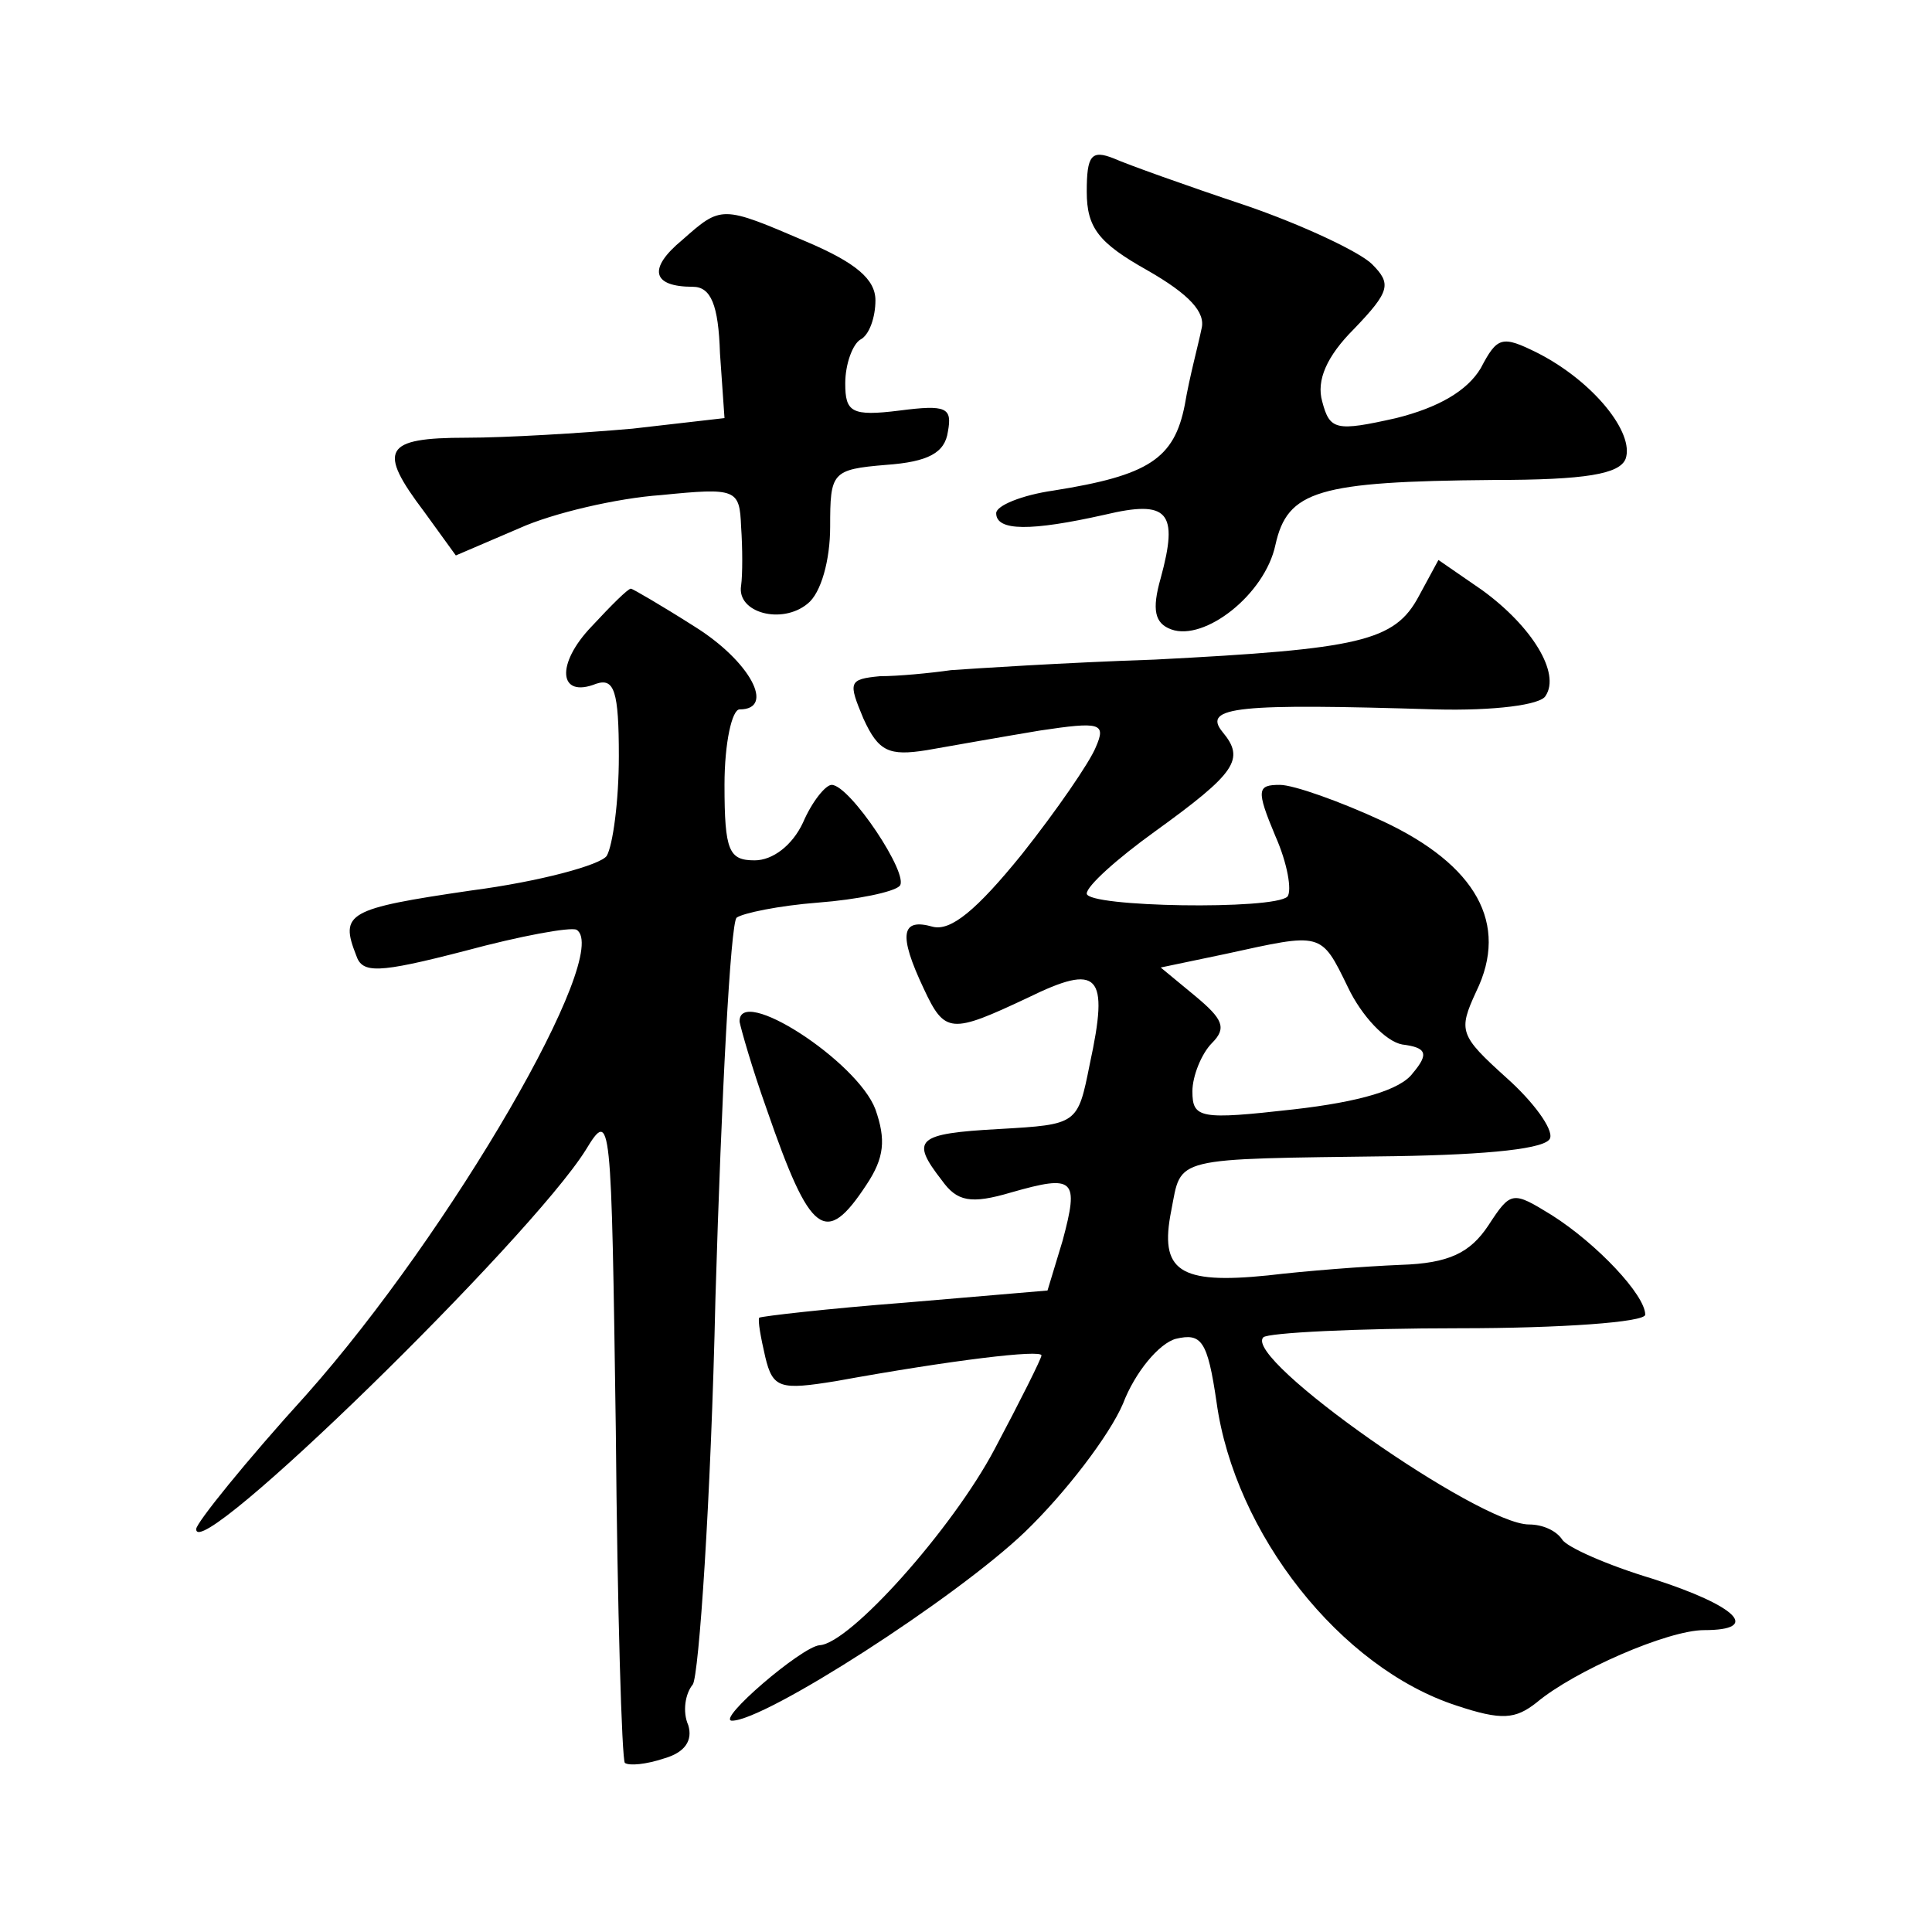 <?xml version="1.0" standalone="no"?>
<!DOCTYPE svg PUBLIC "-//W3C//DTD SVG 20010904//EN"
 "http://www.w3.org/TR/2001/REC-SVG-20010904/DTD/svg10.dtd">
<svg version="1.0" xmlns="http://www.w3.org/2000/svg"
 width="128pt" height="128pt" viewBox="0 0 128 128"
 preserveAspectRatio="xMidYMid meet">
<g transform="translate(0,128) scale(0.1,-0.1)"
fill="#0" stroke="none">
<path d="M720 1153 c0 -24 8 -34 40 -52 28 -16 39 -28 36 -39 -2 -10 -8 -32 -11
-50 -7 -36 -24 -47 -87 -57 -21 -3 -38 -10 -38 -15 0 -12 23 -12 72 -1 42 10 49
2 37 -42 -6 -21 -4 -30 7 -34 22 -8 62 23 69 56 8 36 28 42 144 43 62 0 84 4 88
14 6 17 -21 51 -58 70 -24 12 -27 11 -38 -10 -9 -15 -28 -26 -56 -33 -40 -9 -44
-8 -49 11 -4 14 3 30 21 48 24 25 25 30 12 43 -8 8 -46 26 -84 39 -39 13 -78 27
-87 31 -15 6 -18 2 -18 -22z M452 1121 c-23 -19 -20 -31 7 -31 12 0 17 -12 18 -44
l3 -43 -61 -7 c-34 -3 -84 -6 -110 -6 -55 0 -59 -8 -28 -49 l21 -29 42 18 c22 10
65 20 94 22 50 5 52 4 53 -21 1 -14 1 -32 0 -39 -3 -18 27 -26 44 -12 9 7 15 29
15 51 0 36 1 38 37 41 28 2 39 8 41 22 3 16 -1 18 -32 14 -32 -4 -36 -1 -36 18
0 13 5 26 10 29 6 3 10 15 10 26 0 14 -13 25 -46 39 -56 24 -56 24 -82 1z M940
885 c-16 -30 -39 -35 -175 -42 -60 -2 -121 -6 -135 -7 -14 -2 -35 -4 -47 -4 -21
-2 -21 -4 -11 -28 10 -22 17 -25 42 -21 17 3 51 9 75 13 40 6 44 5 37 -11 -4 -10
-26 -42 -49 -71 -30 -37 -47 -51 -59 -48 -21 6 -23 -5 -6 -41 14 -30 18 -30 69
-6 47 23 54 16 41 -44 -8 -40 -8 -40 -60 -43 -55 -3 -59 -7 -38 -34 10 -14 19 -16
46 -8 42 12 45 9 34 -32 l-10 -33 -94 -8 c-52 -4 -95 -9 -97 -10 -1 -2 1 -13 4
-26 5 -21 10 -22 47 -16 77 14 136 21 136 17 0 -2 -14 -30 -31 -62 -28 -53 -96
-129 -116 -130 -12 -1 -69 -50 -58 -50 22 0 148 81 194 125 27 26 56 64 65 85 8
21 24 40 35 43 17 4 21 -1 27 -42 12 -87 82 -176 159 -201 30 -10 39 -9 53 2 25
21 87 48 111 48 38 0 22 16 -34 34 -30 9 -57 21 -60 26 -4 6 -13 10 -22 10 -33
0 -190 110 -176 124 3 3 62 6 130 6 67 0 123 4 123 9 0 13 -32 47 -62 66 -26 16
-27 16 -42 -7 -12 -18 -26 -25 -58 -26 -24 -1 -63 -4 -88 -7 -59 -6 -72 3 -64 43
7 36 -1 34 148 36 63 1 101 5 103 12 2 6 -11 24 -29 40 -31 28 -32 31 -20 57 22
45 0 84 -62 113 -28 13 -59 24 -68 24 -15 0 -16 -3 -3 -34 8 -18 11 -36 8 -40 -9
-9 -133 -7 -133 2 0 5 20 23 45 41 54 39 60 48 45 66 -14 17 11 19 141 15 39 -1
70 3 73 9 10 15 -9 46 -42 70 l-29 20 -13 -24z m-47 -259 c9 -19 25 -36 36 -38
16 -2 18 -6 7 -19 -8 -11 -35 -19 -79 -24 -62 -7 -67 -6 -67 12 0 10 6 25 13 32
10 10 7 16 -11 31 l-23 19 43 9 c64 14 63 15 81 -22z M392 865 c-24 -25 -22 -48
3 -38 12 4 15 -5 15 -48 0 -30 -4 -59 -8 -66 -4 -6 -44 -17 -90 -23 -82 -12 -87
-15 -76 -43 4 -12 14 -12 72 3 37 10 70 16 74 14 24 -15 -83 -200 -179 -308 -40
-44 -73 -85 -73 -89 -1 -25 221 192 258 251 17 28 17 23 20 -186 1 -119 4 -218
6 -220 3 -2 14 -1 26 3 14 4 19 12 16 22 -4 9 -2 21 3 27 4 6 12 121 15 256 4 135
10 248 14 252 4 3 28 8 54 10 26 2 50 7 54 11 7 7 -33 67 -45 67 -4 0 -13 -11 -19
-25 -7 -15 -20 -25 -32 -25 -17 0 -20 6 -20 50 0 28 5 50 10 50 24 0 7 32 -30 55
-22 14 -41 25 -42 25 -2 0 -13 -11 -26 -25z M490 603 c1 -5 8 -30 18 -58 29 -84
39 -91 66 -50 12 18 13 30 6 50 -12 32 -91 83 -90 58z"/>
</g>
</svg>
